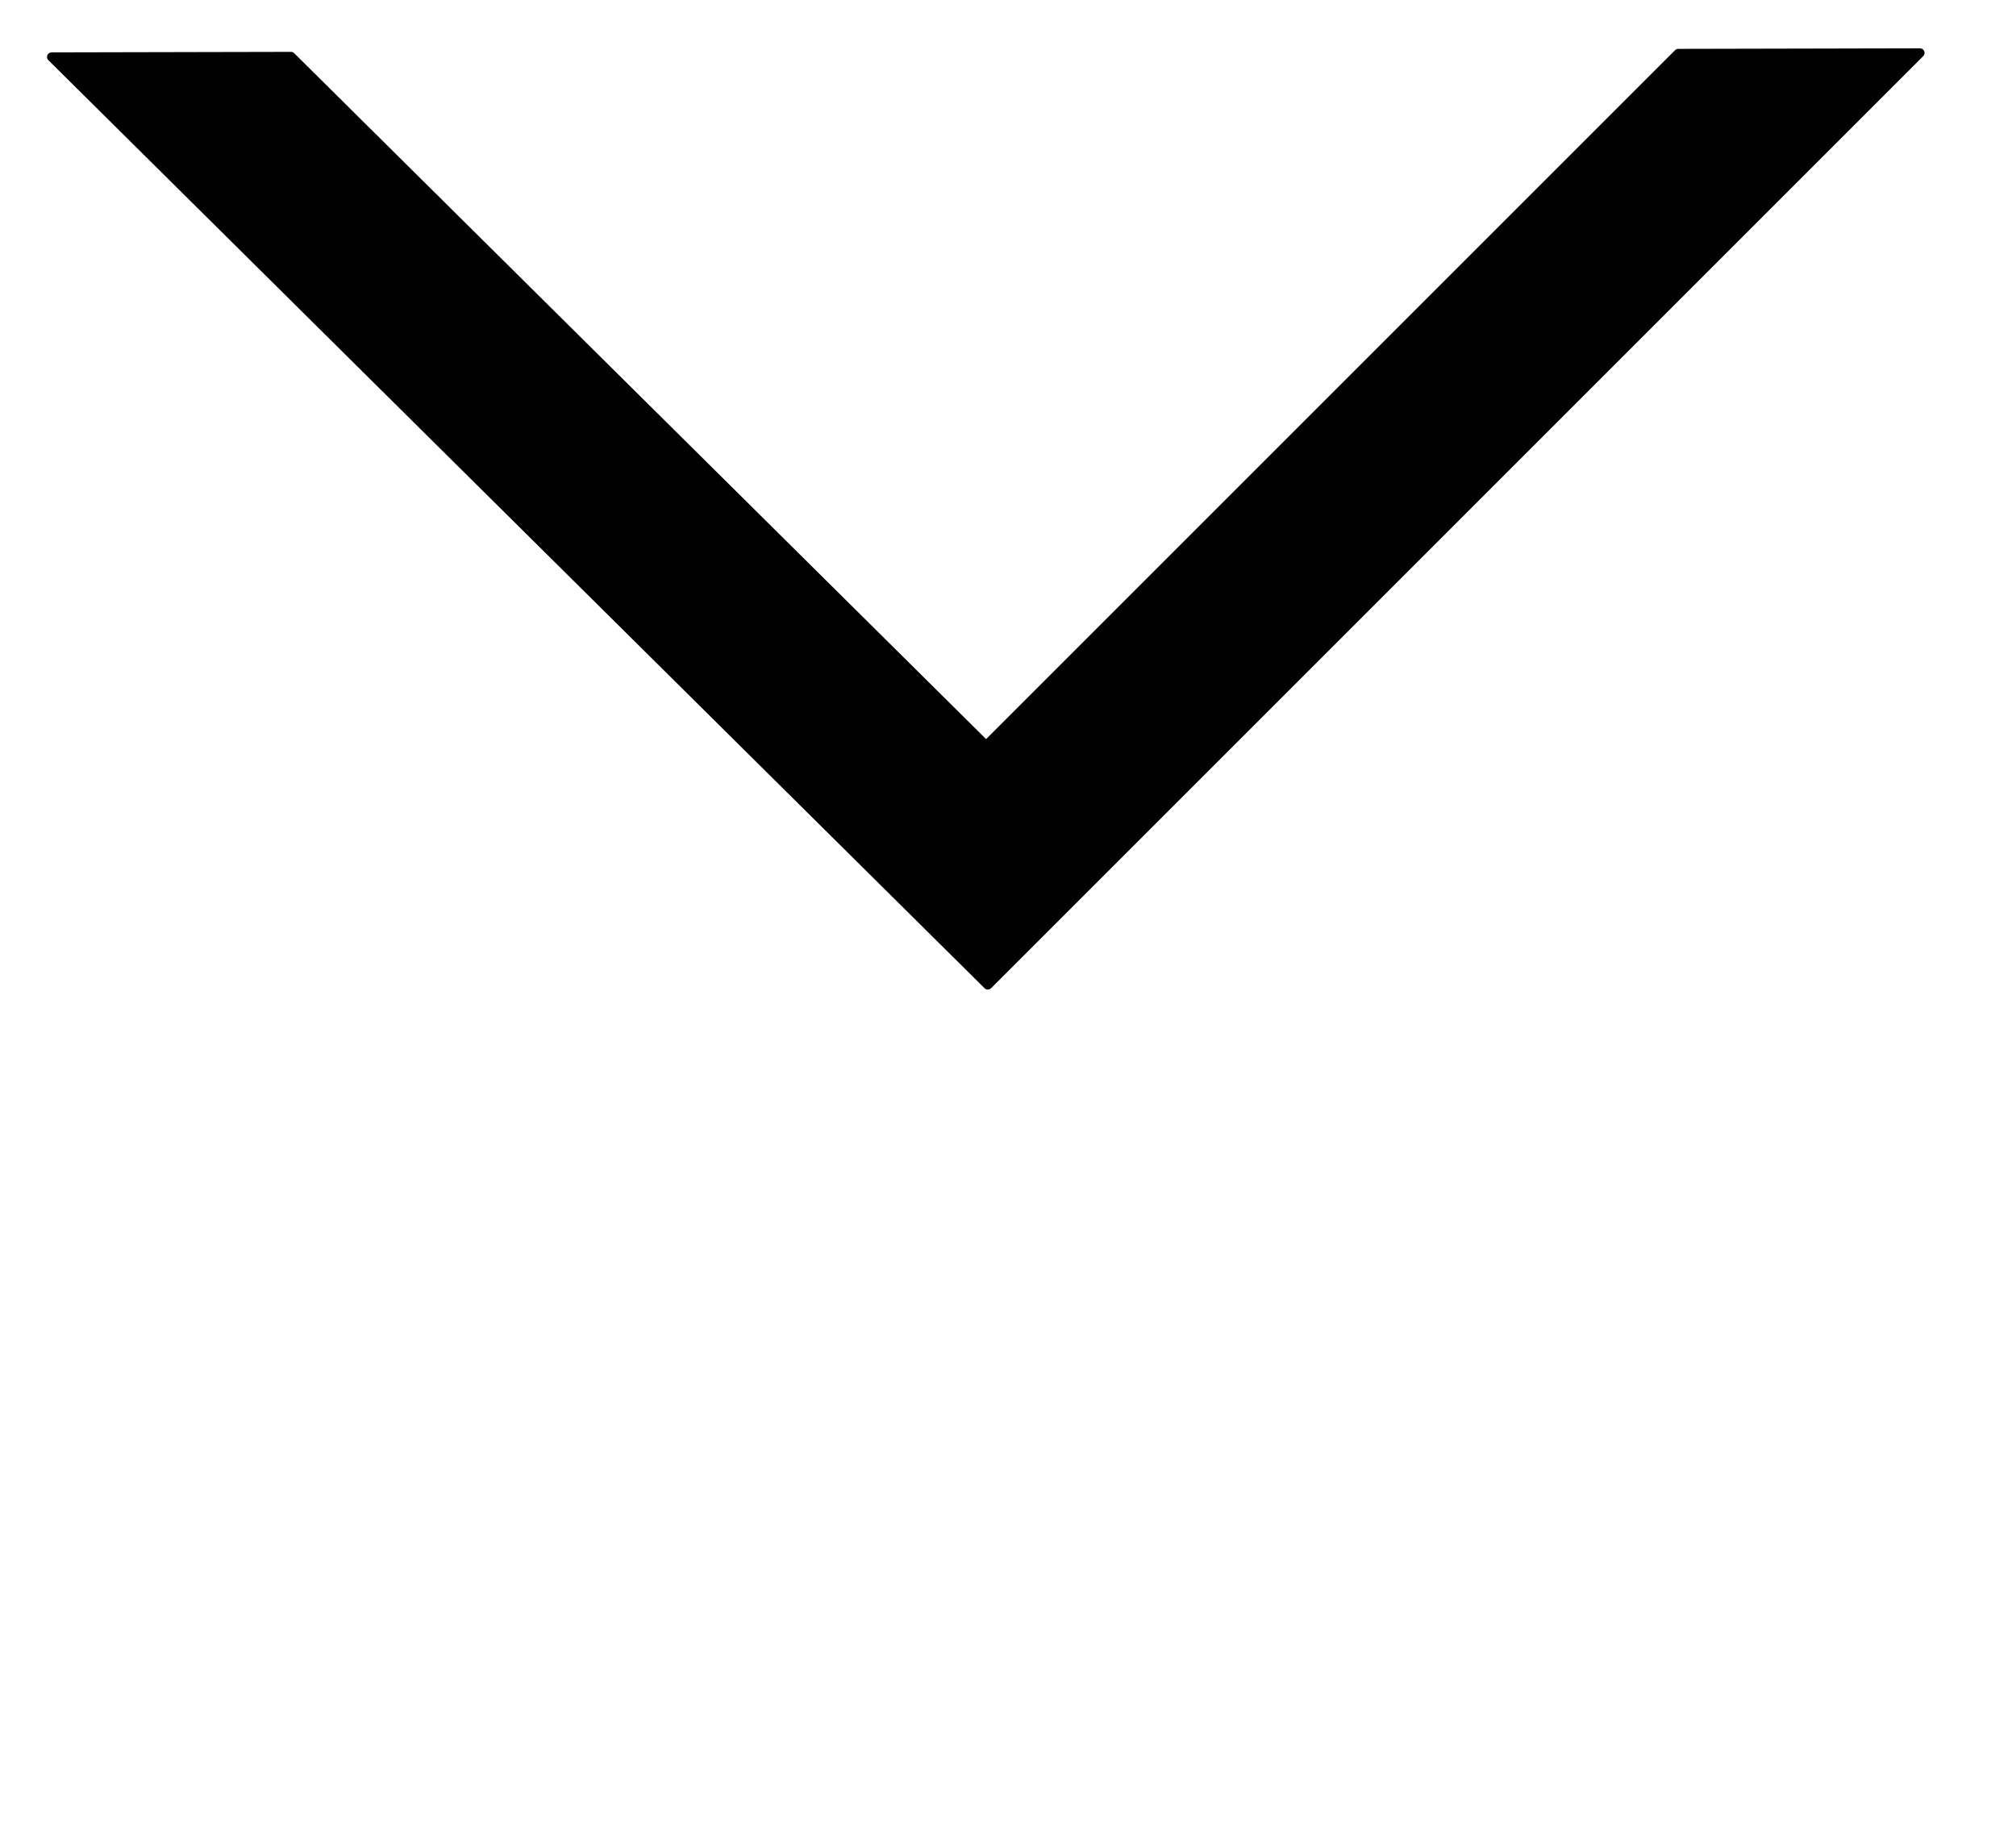 <svg version="1.1" viewBox="0.0 0.0 220.223 200.097" fill="none" stroke="none" stroke-linecap="square" stroke-miterlimit="10" xmlns:xlink="http://www.w3.org/1999/xlink" xmlns="http://www.w3.org/2000/svg"><clipPath id="p.0"><path d="m0 0l220.223 0l0 200.097l-220.223 0l0 -200.097z" clip-rule="nonzero"/></clipPath><g clip-path="url(#p.0)"><path fill="#000000" fill-opacity="0.0" d="m0 0l220.223 0l0 200.097l-220.223 0z" fill-rule="evenodd"/><path fill="#000000" d="m107.907 107.608l-102.268 -101.386l26.145 -0.056l75.938 75.283l75.611 -75.611l26.401 -0.057z" fill-rule="evenodd"/><path stroke="#000000" stroke-width="1.0" stroke-linejoin="round" stroke-linecap="butt" d="m107.907 107.608l-102.268 -101.386l26.145 -0.056l75.938 75.283l75.611 -75.611l26.401 -0.057z" fill-rule="evenodd"/></g></svg>